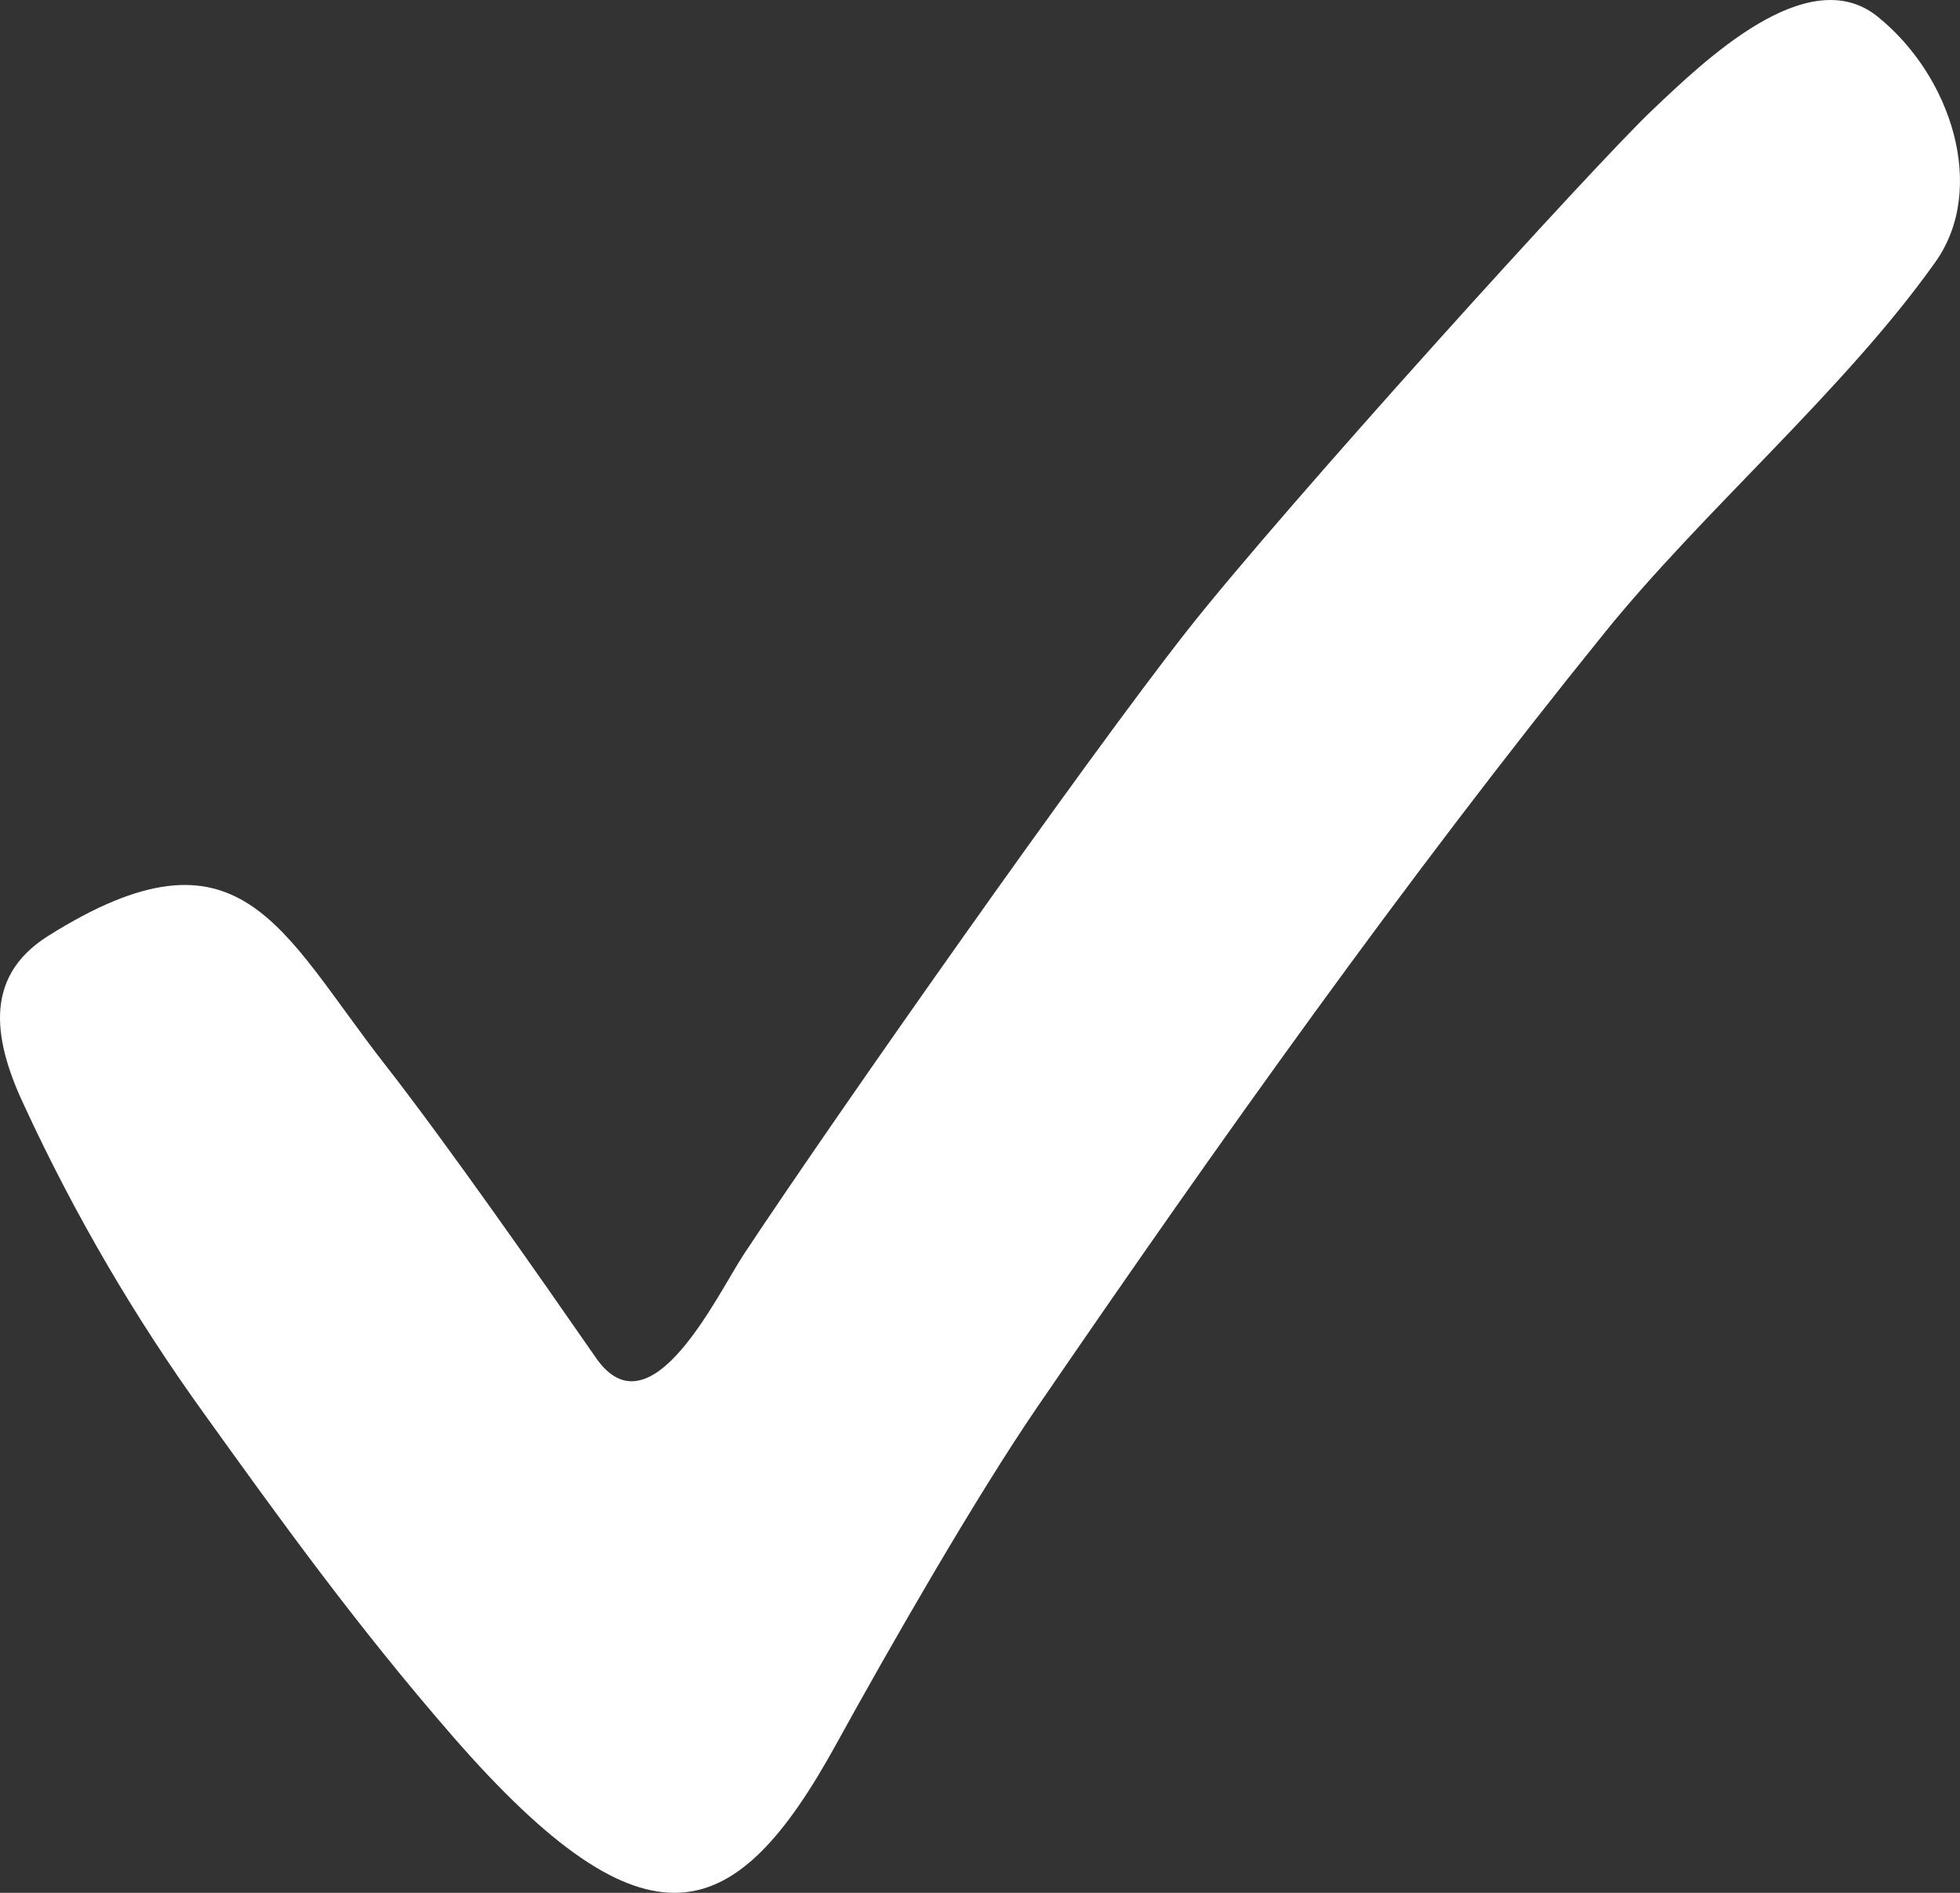 <svg xmlns="http://www.w3.org/2000/svg" fill="none" viewBox="0 0 29 28" height="28" width="29">
<rect x="0" y="0" width="29" height="28" fill="#333333" stroke="none"/>
<path fill="white" d="M6.697 25.683C5.273 24.047 4.122 22.447 3.01 20.898C1.994 19.488 1.114 17.983 0.38 16.401C-0.079 15.441 -0.282 14.47 0.712 13.845C3.562 12.054 4.147 13.764 5.696 15.747C6.614 16.923 7.968 18.861 8.817 20.085C9.627 21.255 10.615 19.144 11.009 18.549C12.411 16.432 16.055 11.251 17.56 9.335C18.989 7.517 23.603 2.423 24.463 1.613C25.195 0.923 26.741 -0.59 27.78 0.245C28.872 1.122 29.406 2.789 28.638 3.873C27.301 5.76 25.201 7.555 23.748 9.352C20.806 12.99 18.021 16.91 15.348 20.814C14.439 22.141 13.164 24.363 12.372 25.802C10.891 28.493 9.59 29.005 6.697 25.683Z"></path>
</svg>
